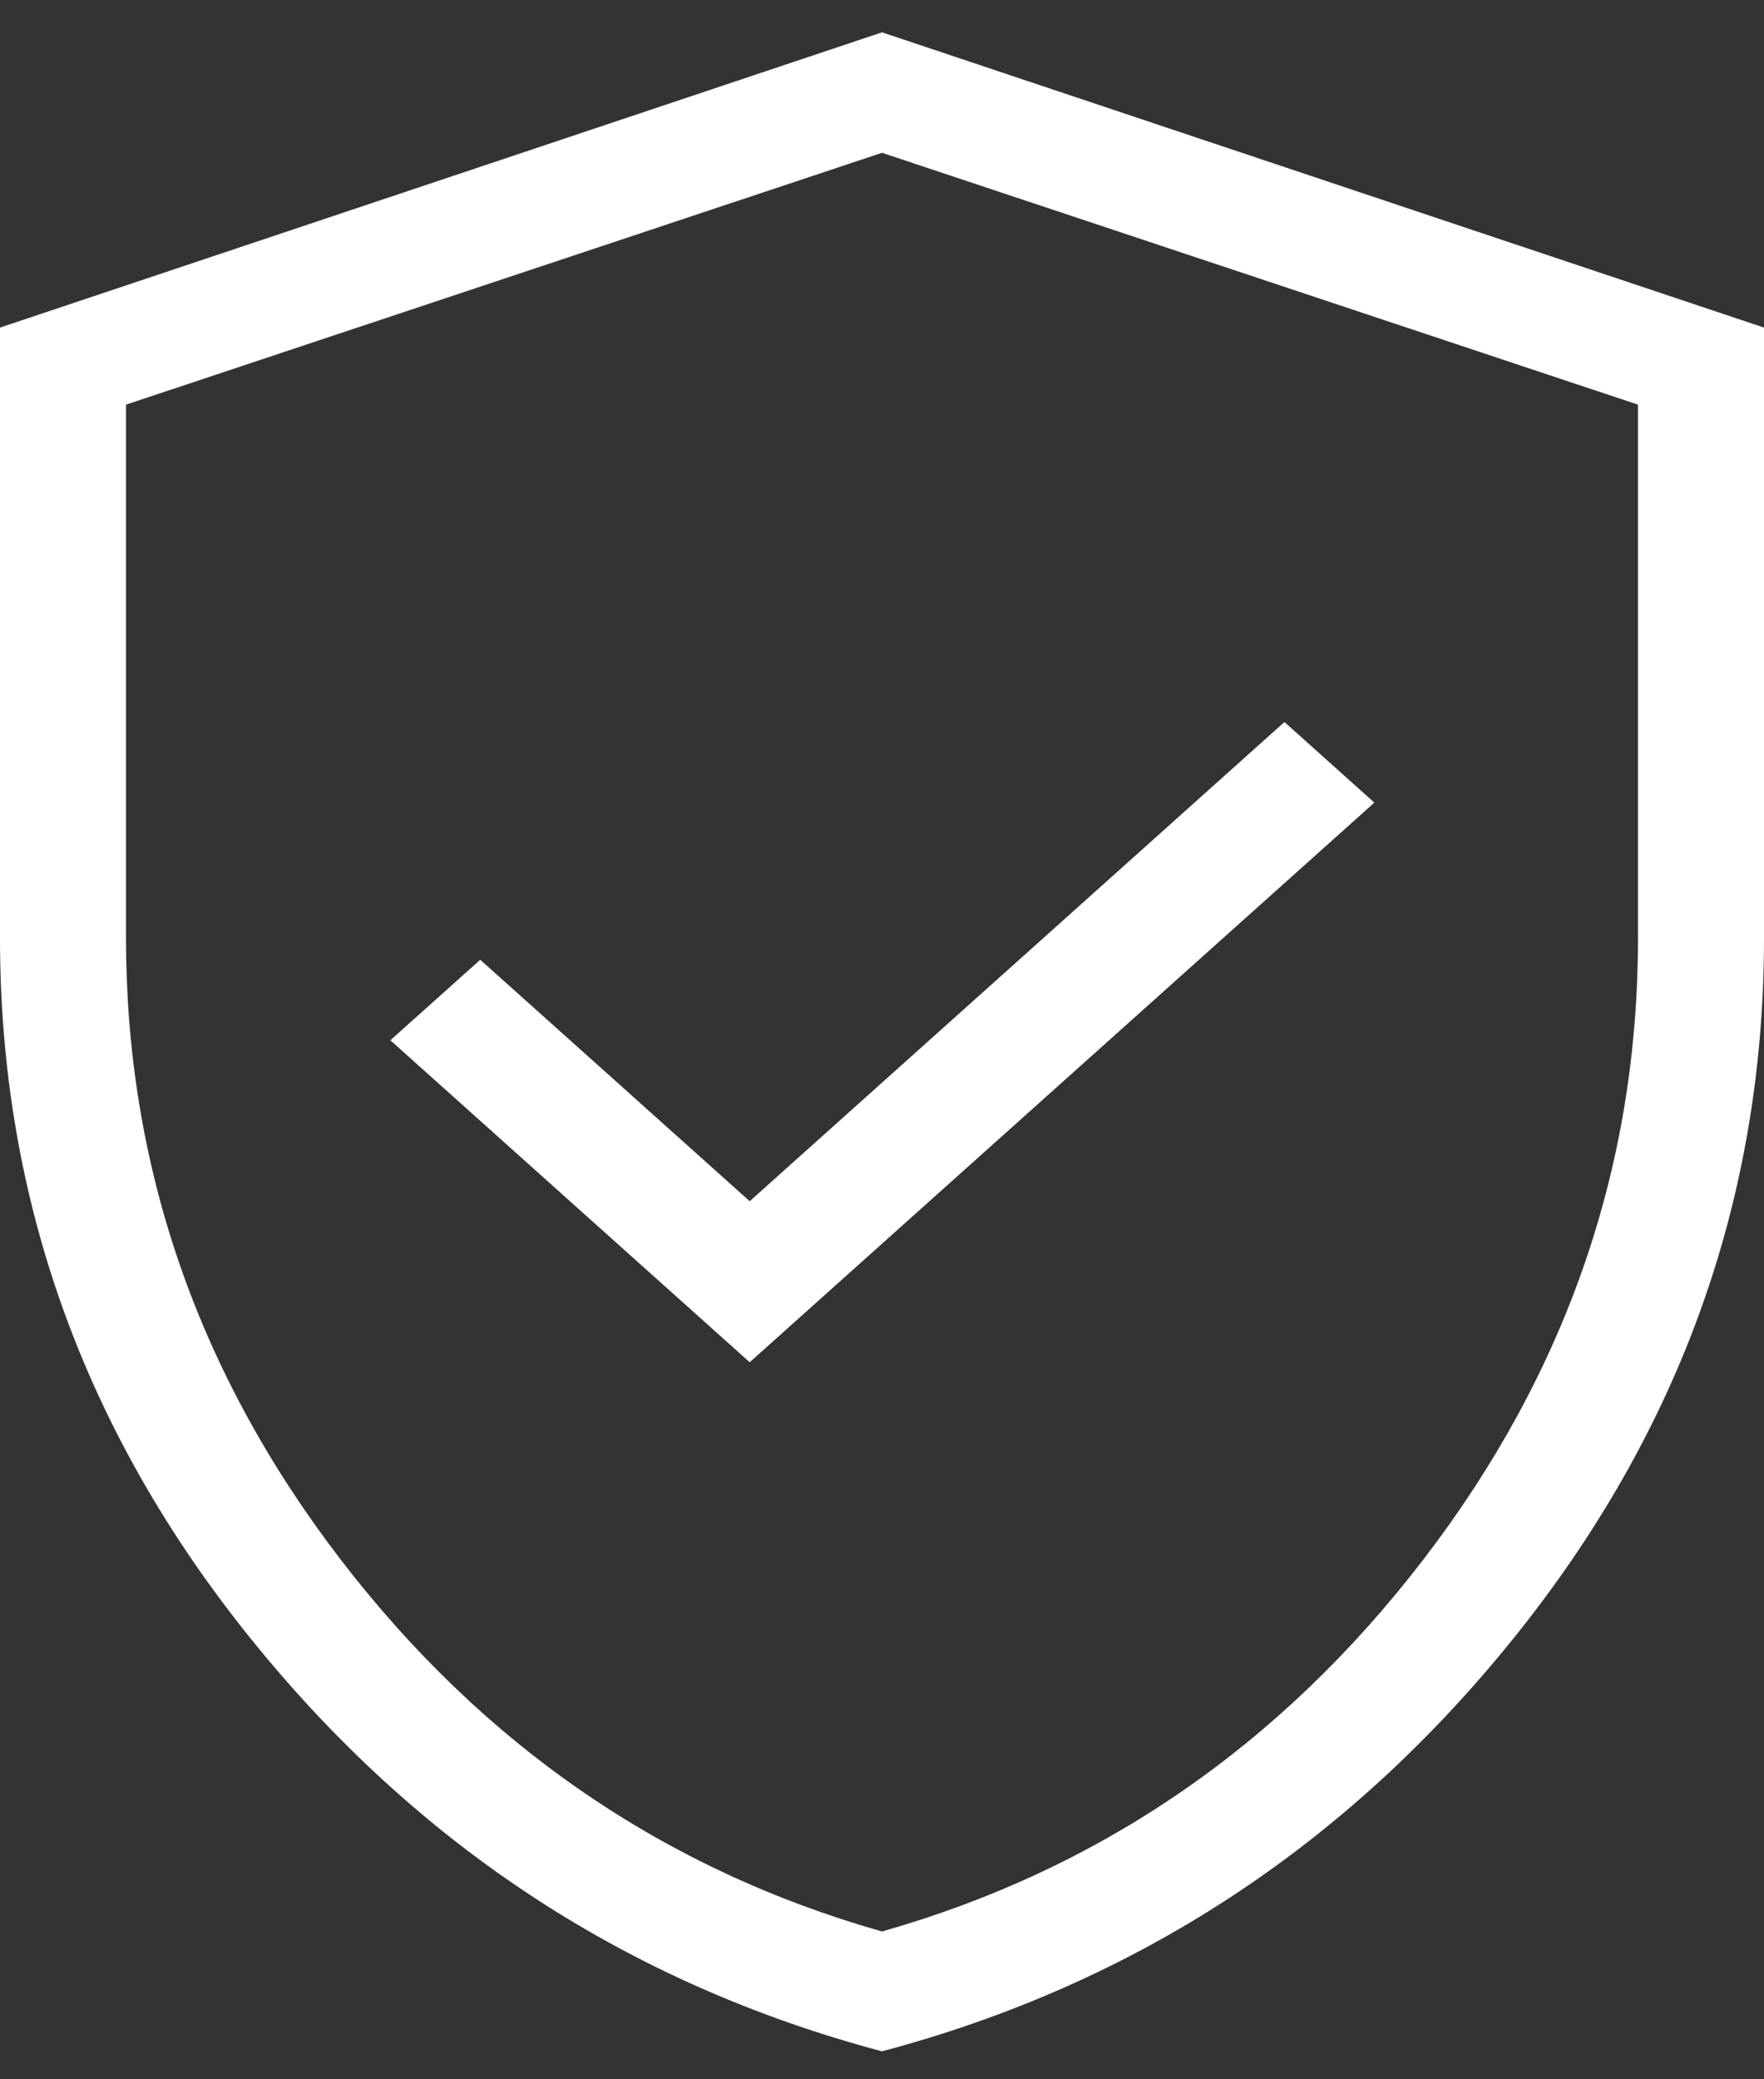 <svg xmlns="http://www.w3.org/2000/svg" width="28" height="33" viewBox="0 0 28 33" fill="none"><rect x="0" y="0" width="28" height="33" fill="#333333" stroke="none"/><path d="M11.9 21.62L21.815 12.738L20.388 11.459L11.9 19.064L7.623 15.232L6.196 16.51L11.9 21.62ZM14 32.556C9.982 31.488 6.644 29.308 3.987 26.015C1.329 22.722 0 19.013 0 14.887V5.199L14 0.513L28 5.199V14.887C28 19.013 26.671 22.722 24.013 26.015C21.356 29.308 18.018 31.488 14 32.556ZM14 30.654C17.467 29.669 20.333 27.698 22.6 24.742C24.867 21.785 26 18.501 26 14.887V6.422L14 2.425L2 6.422V14.887C2 18.501 3.133 21.785 5.4 24.742C7.667 27.698 10.533 29.669 14 30.654Z" fill="white"></path></svg>